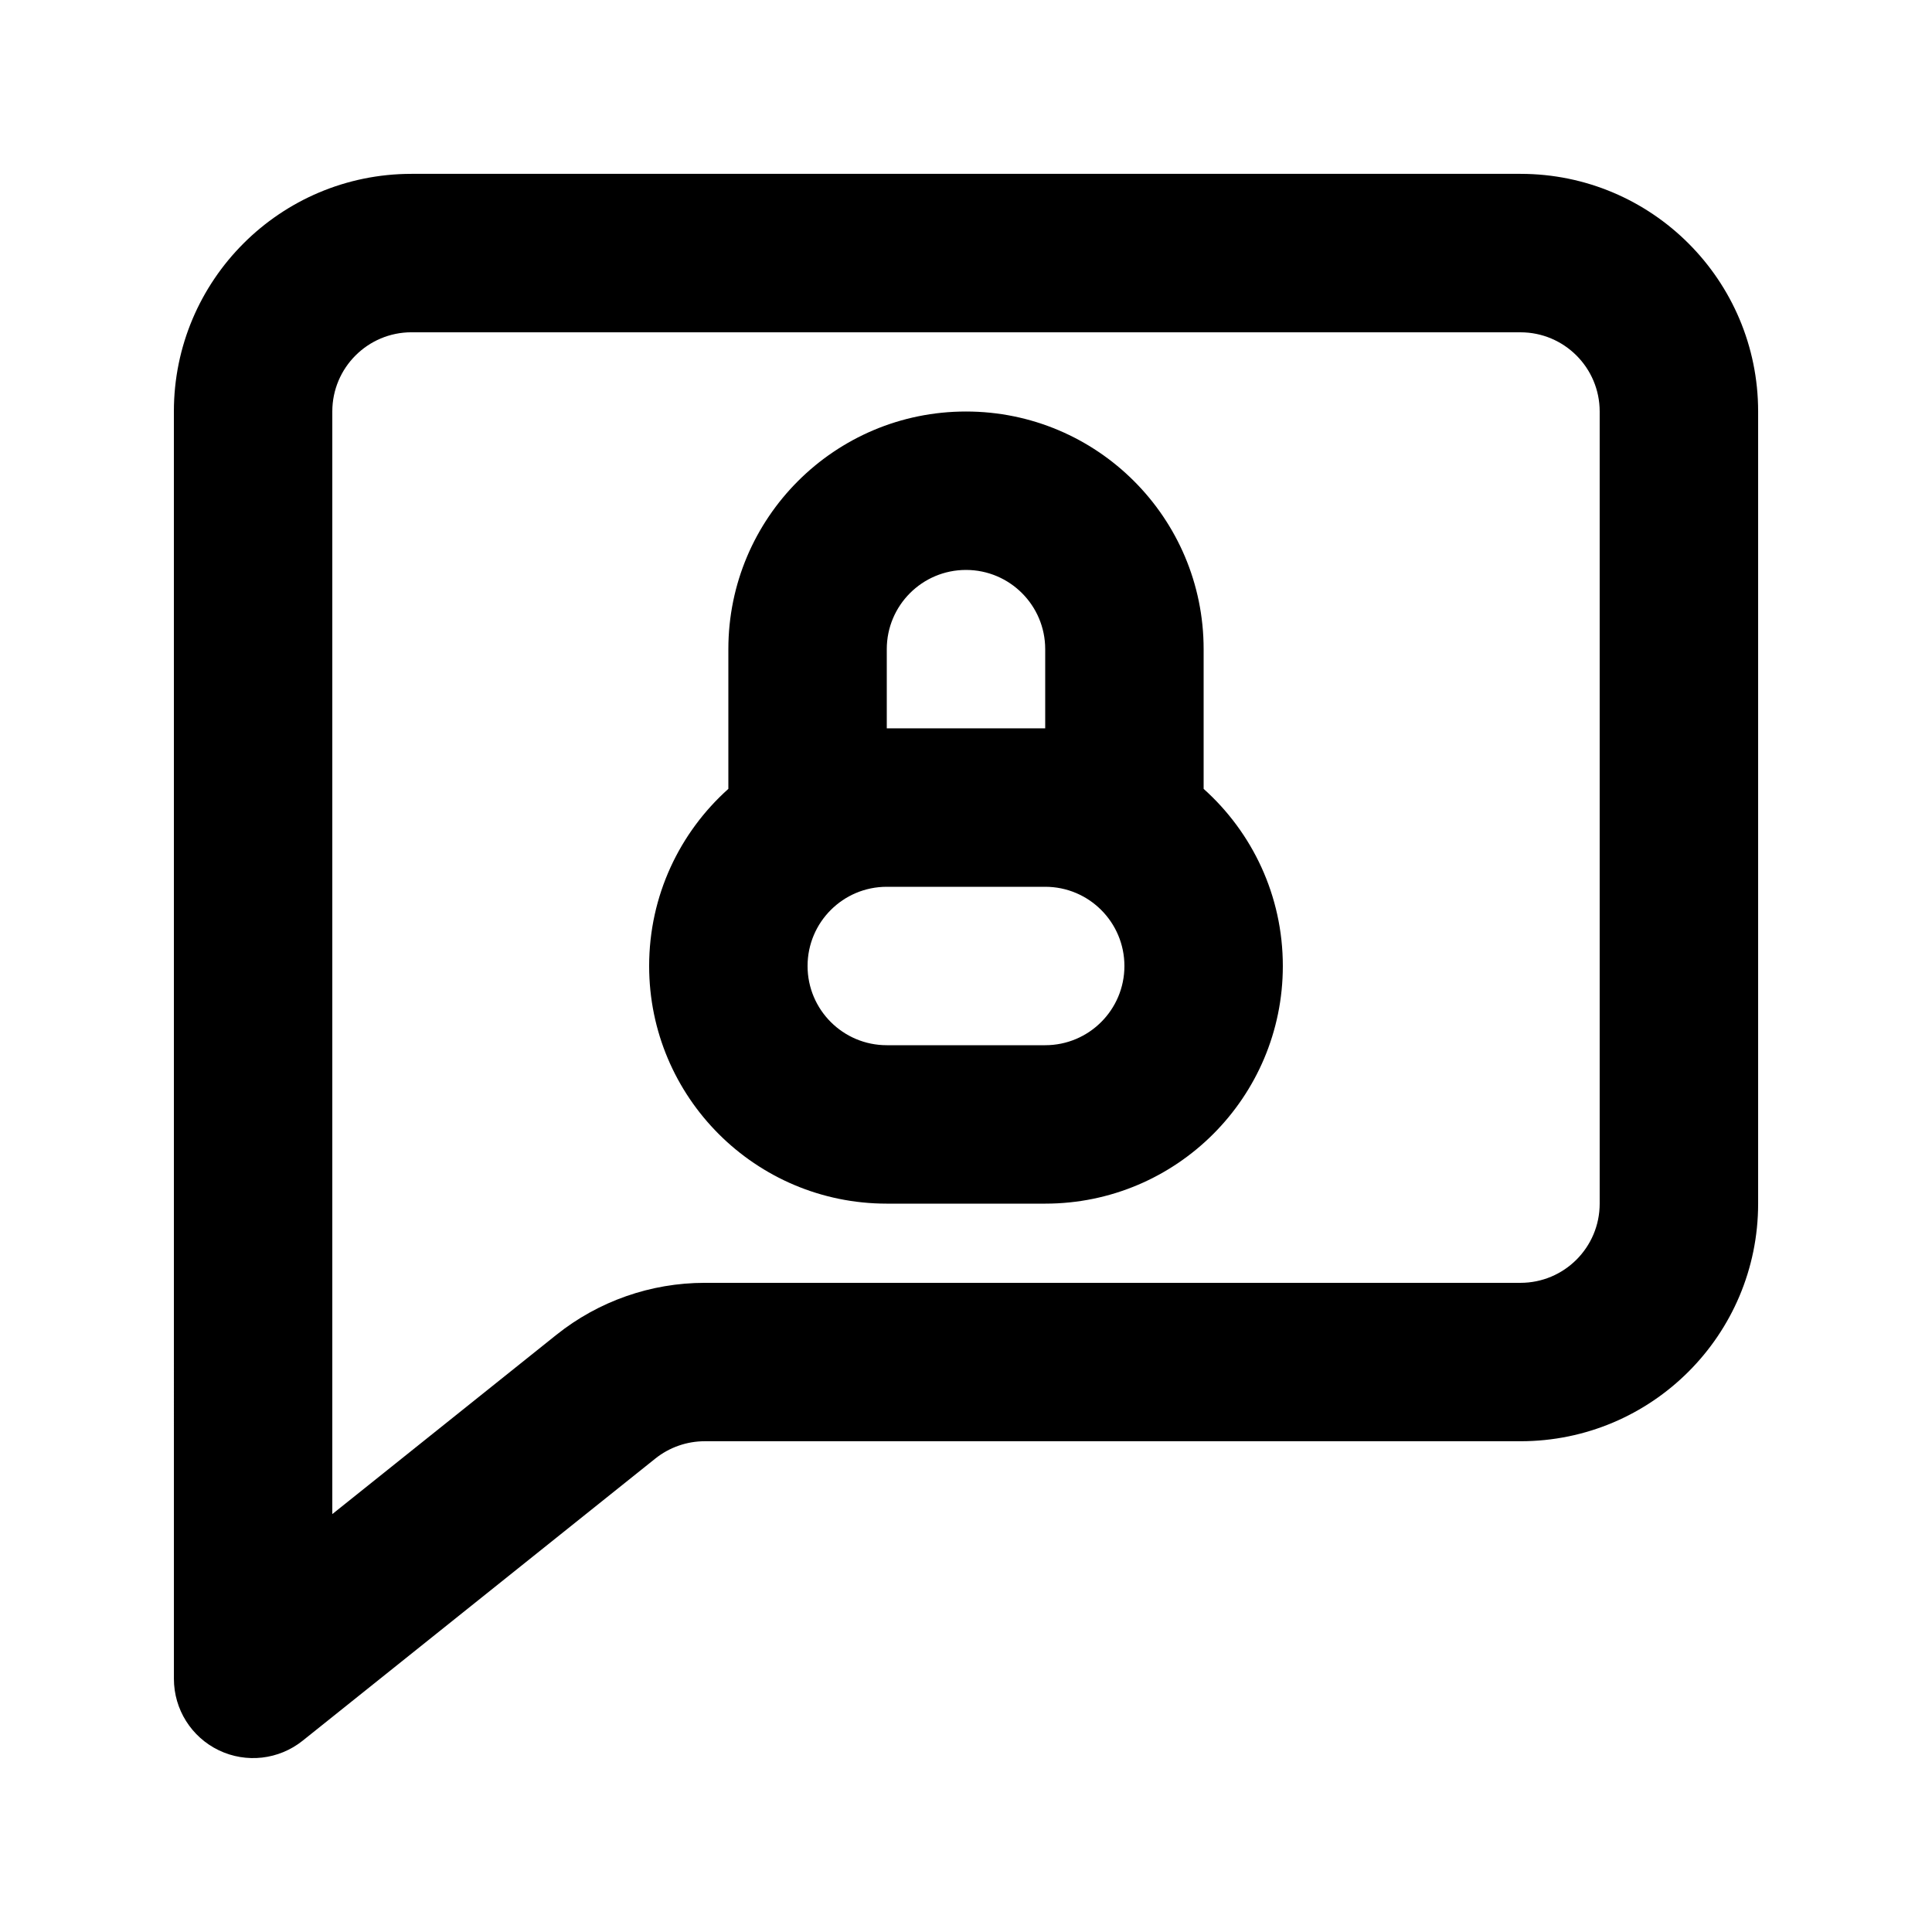 <?xml version="1.0" encoding="UTF-8"?>
<!-- Uploaded to: SVG Repo, www.svgrepo.com, Generator: SVG Repo Mixer Tools -->
<svg fill="#000000" width="800px" height="800px" version="1.1" viewBox="144 144 512 512" xmlns="http://www.w3.org/2000/svg">
 <g fill-rule="evenodd">
  <path d="m316.03 400c0-18.652 8.105-35.41 20.992-46.941v-37.027c0-34.781 28.191-62.977 62.977-62.977 34.781 0 62.977 28.195 62.977 62.977v37.027c12.883 11.531 20.988 28.289 20.988 46.941 0 34.781-28.191 62.977-62.973 62.977h-41.984c-34.781 0-62.977-28.195-62.977-62.977zm104.96-20.992h-41.984c-11.594 0-20.992 9.398-20.992 20.992s9.398 20.992 20.992 20.992h41.984c11.594 0 20.992-9.398 20.992-20.992s-9.398-20.992-20.992-20.992zm-41.984-62.977v20.992h41.984v-20.992c0-11.594-9.398-20.992-20.992-20.992s-20.992 9.398-20.992 20.992z"/>
  <path d="m190.08 253.05c0-34.781 28.195-62.977 62.977-62.977h293.89c34.785 0 62.977 28.195 62.977 62.977v209.92c0 34.781-28.191 62.973-62.977 62.973h-216.18c-4.766 0-9.391 1.625-13.113 4.602l-93.461 74.77c-6.301 5.039-14.934 6.023-22.207 2.527-7.273-3.496-11.898-10.852-11.898-18.922zm62.977-20.992c-11.594 0-20.992 9.398-20.992 20.992v292.2l59.355-47.484c11.164-8.934 25.039-13.801 39.34-13.801h216.18c11.594 0 20.992-9.395 20.992-20.988v-209.92c0-11.594-9.398-20.992-20.992-20.992z"/>
 </g>
</svg>